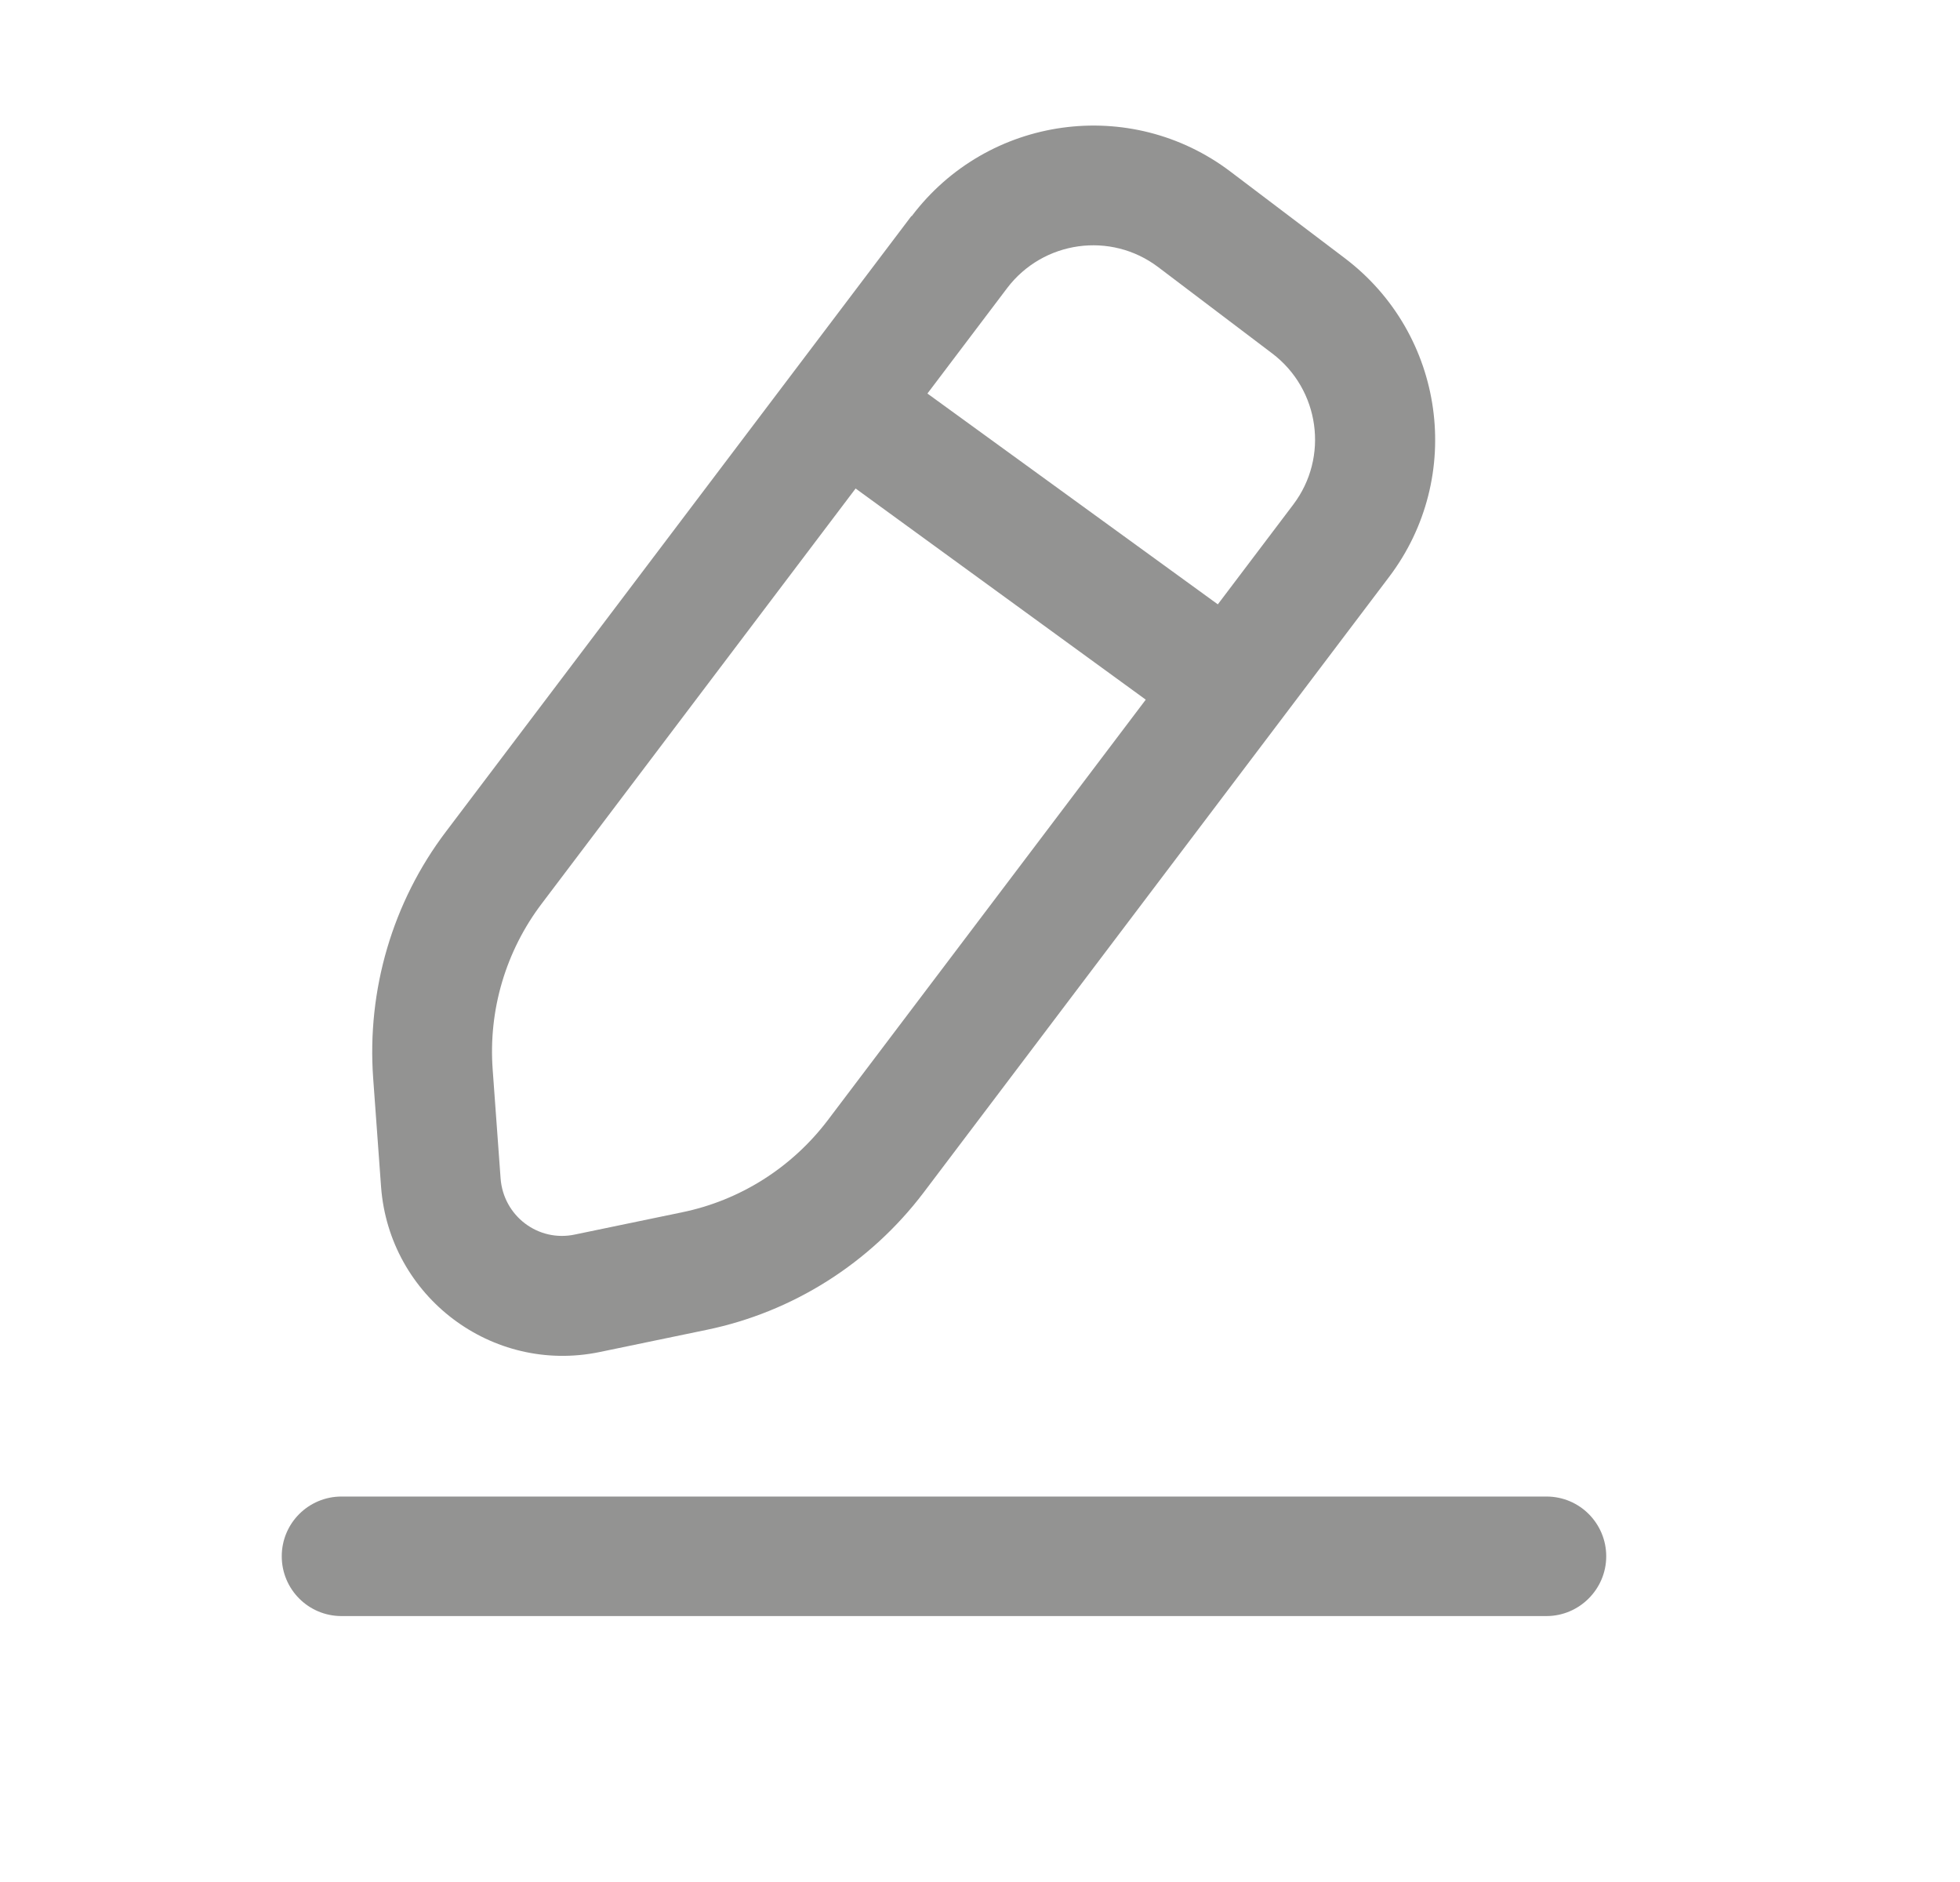 <?xml version="1.0" encoding="UTF-8"?><svg id="Layer_1" xmlns="http://www.w3.org/2000/svg" viewBox="0 0 49.53 47.55"><path d="M7.12,39.32c0-.84.68-1.51,1.51-1.51h30.45c.84,0,1.51.68,1.51,1.51s-.68,1.51-1.51,1.51H8.63c-.84,0-1.51-.68-1.51-1.51Z" style="fill:#939392; fill-rule:evenodd; stroke-width:0px;"/><path d="M20.11,9.39c.49-.68,1.44-.83,2.11-.33l9.59,6.96c.68.49.83,1.44.33,2.11-.49.68-1.44.83-2.11.33l-9.58-6.97c-.68-.49-.83-1.44-.33-2.11Z" style="fill:#939392; fill-rule:evenodd; stroke-width:0px;"/><path d="M23.04,5.46c1.92-2.54,5.53-3.04,8.06-1.12l2.88,2.18c2.54,1.92,3.04,5.53,1.12,8.06l-11.76,15.55c-1.35,1.78-3.3,3.02-5.49,3.47l-2.7.56c-2.72.56-5.31-1.4-5.52-4.17l-.2-2.75c-.16-2.23.49-4.45,1.84-6.23l11.76-15.55ZM29.27,6.75c-1.2-.91-2.91-.67-3.82.53l-11.76,15.55c-.91,1.2-1.35,2.69-1.24,4.19l.2,2.75c.07.95.95,1.62,1.88,1.42l2.7-.56c1.47-.3,2.78-1.13,3.69-2.33l11.76-15.55c.91-1.2.67-2.91-.53-3.82l-2.88-2.18Z" style="fill:#939392; fill-rule:evenodd; stroke-width:0px;"/></svg>